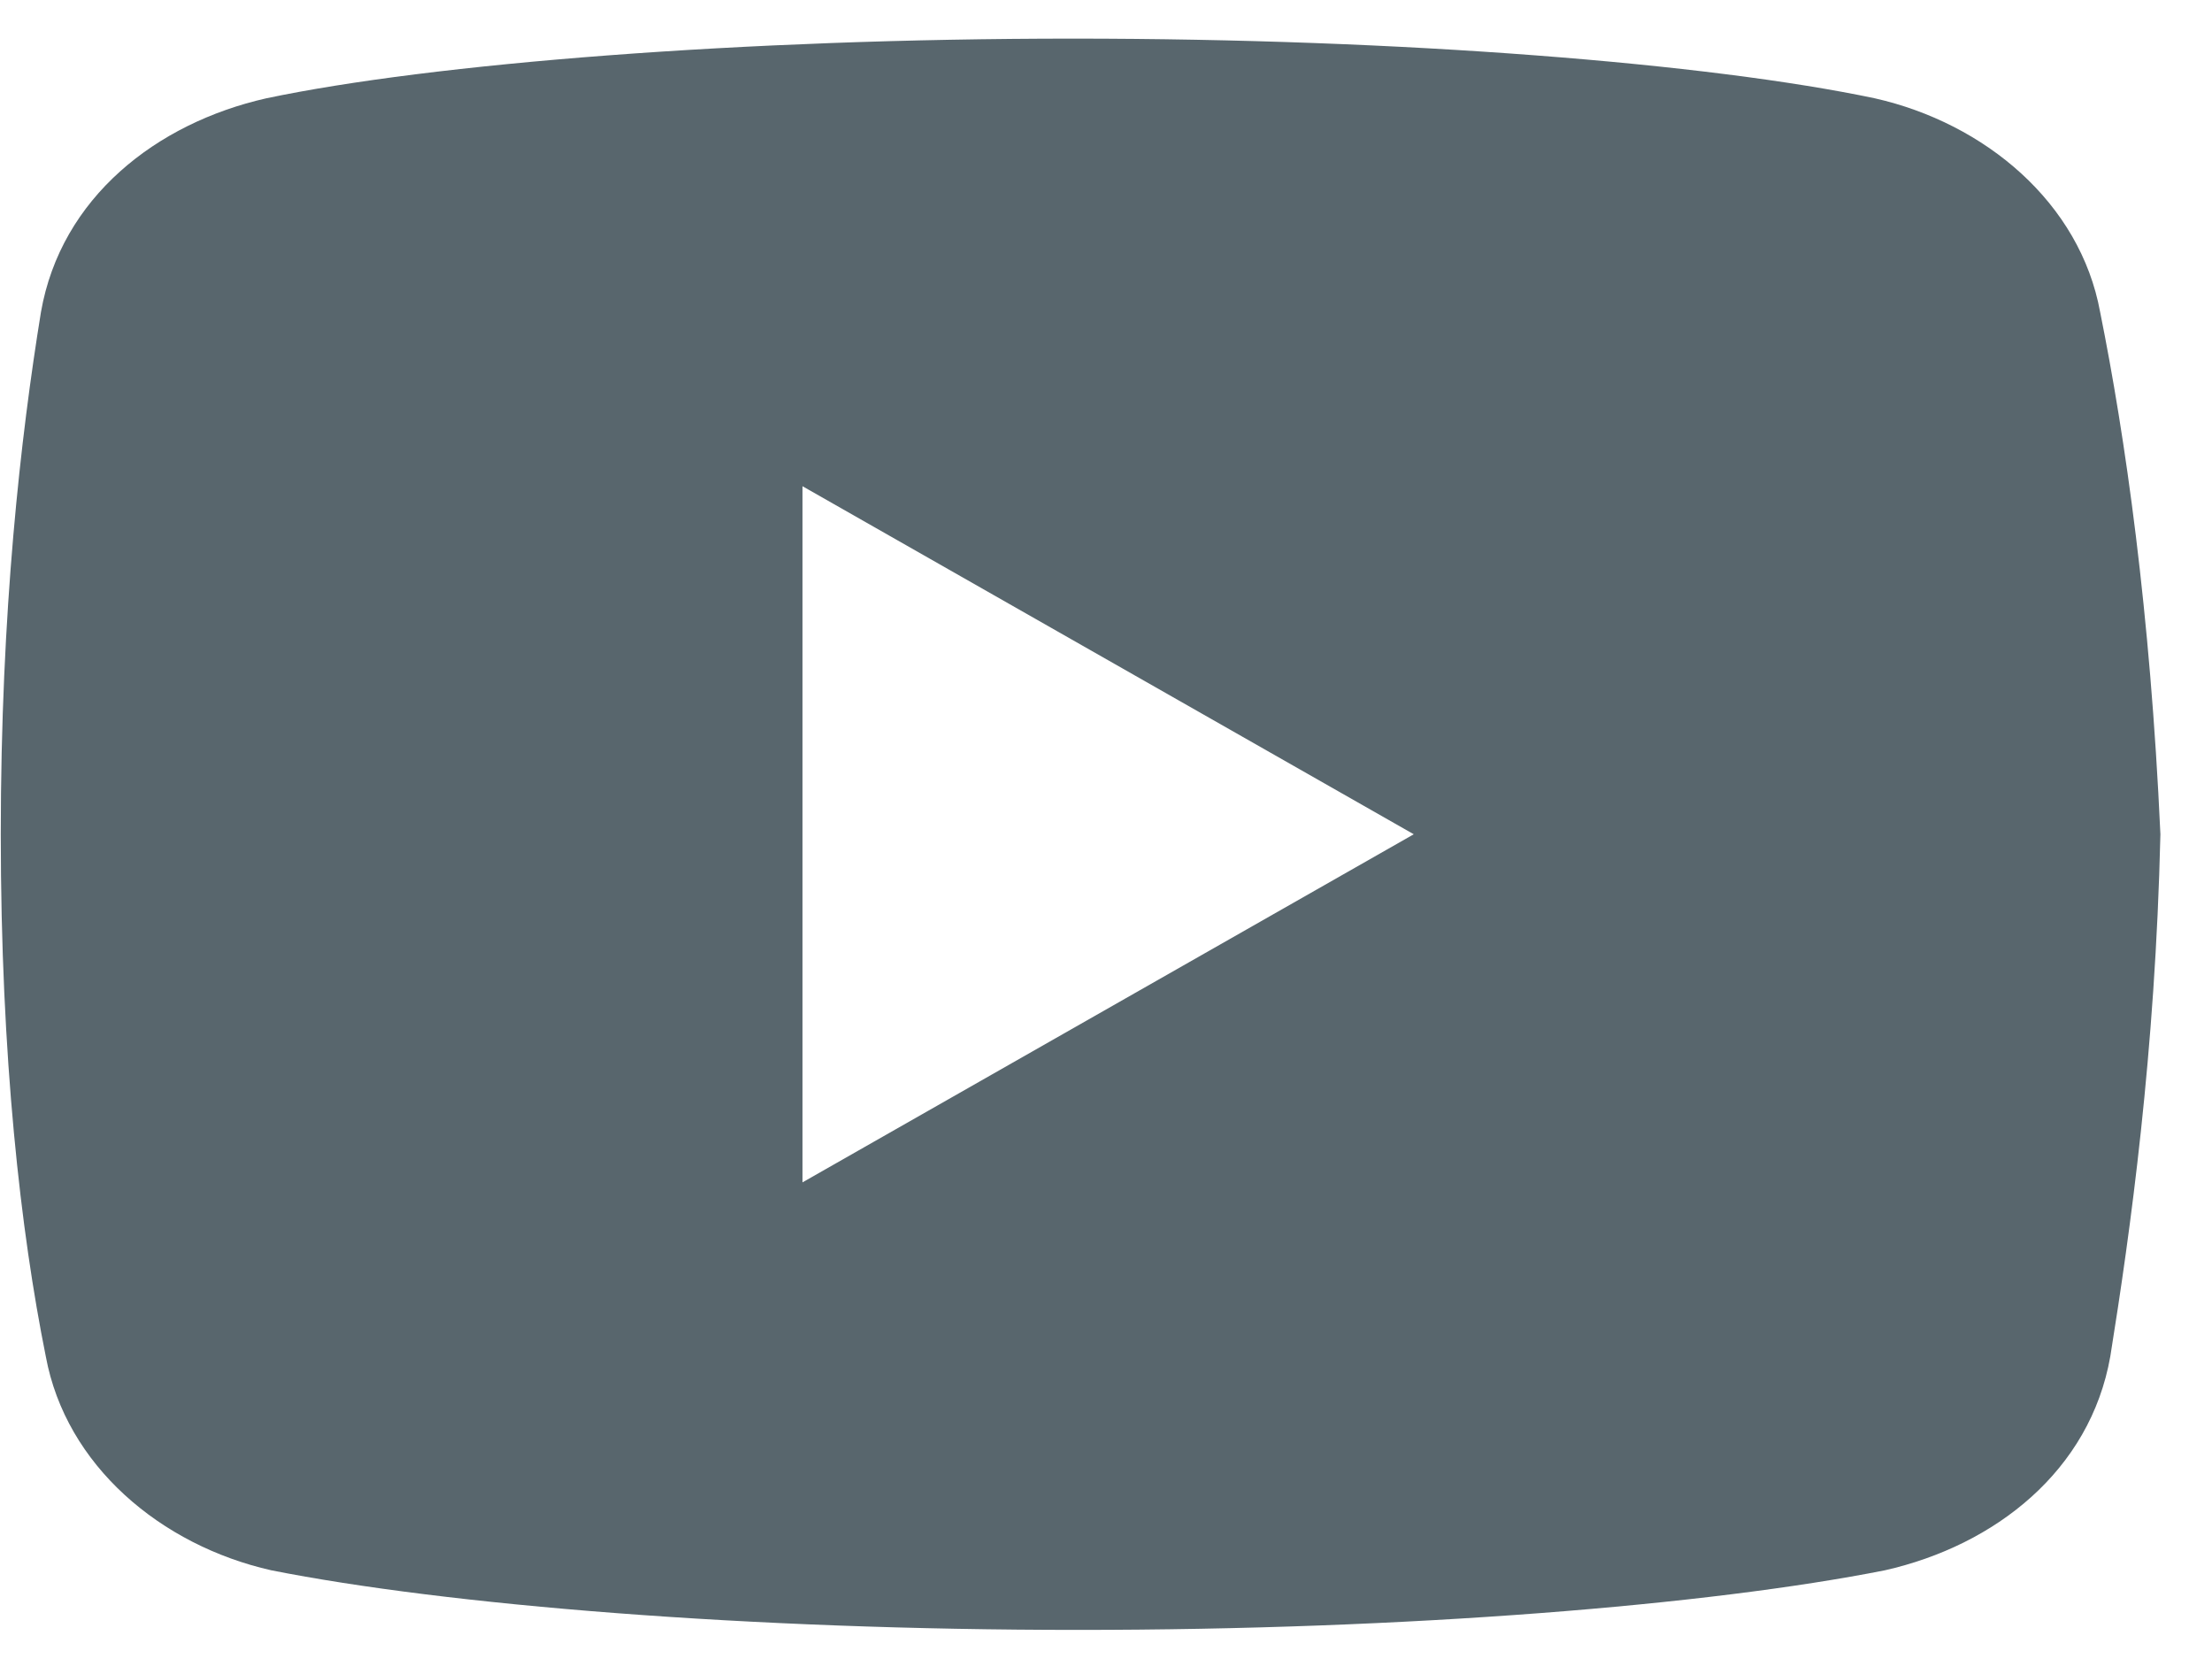 <svg width="37" height="28" viewBox="0 0 37 28" fill="none" xmlns="http://www.w3.org/2000/svg">
<path d="M35.129 5.221C34.795 3.392 33.204 2.06 31.358 1.644C28.594 1.062 23.481 0.646 17.948 0.646C12.418 0.646 7.223 1.062 4.456 1.644C2.613 2.06 1.019 3.308 0.685 5.221C0.347 7.301 0.013 10.212 0.013 13.955C0.013 17.698 0.347 20.61 0.766 22.689C1.104 24.519 2.695 25.851 4.538 26.267C7.471 26.848 12.5 27.264 18.033 27.264C23.566 27.264 28.594 26.848 31.528 26.267C33.371 25.851 34.962 24.603 35.299 22.689C35.633 20.61 36.052 17.614 36.137 13.955C35.967 10.212 35.548 7.301 35.129 5.221ZM13.423 19.778V8.133L23.648 13.955L13.423 19.778Z" fill="#58666D"/>
</svg>
